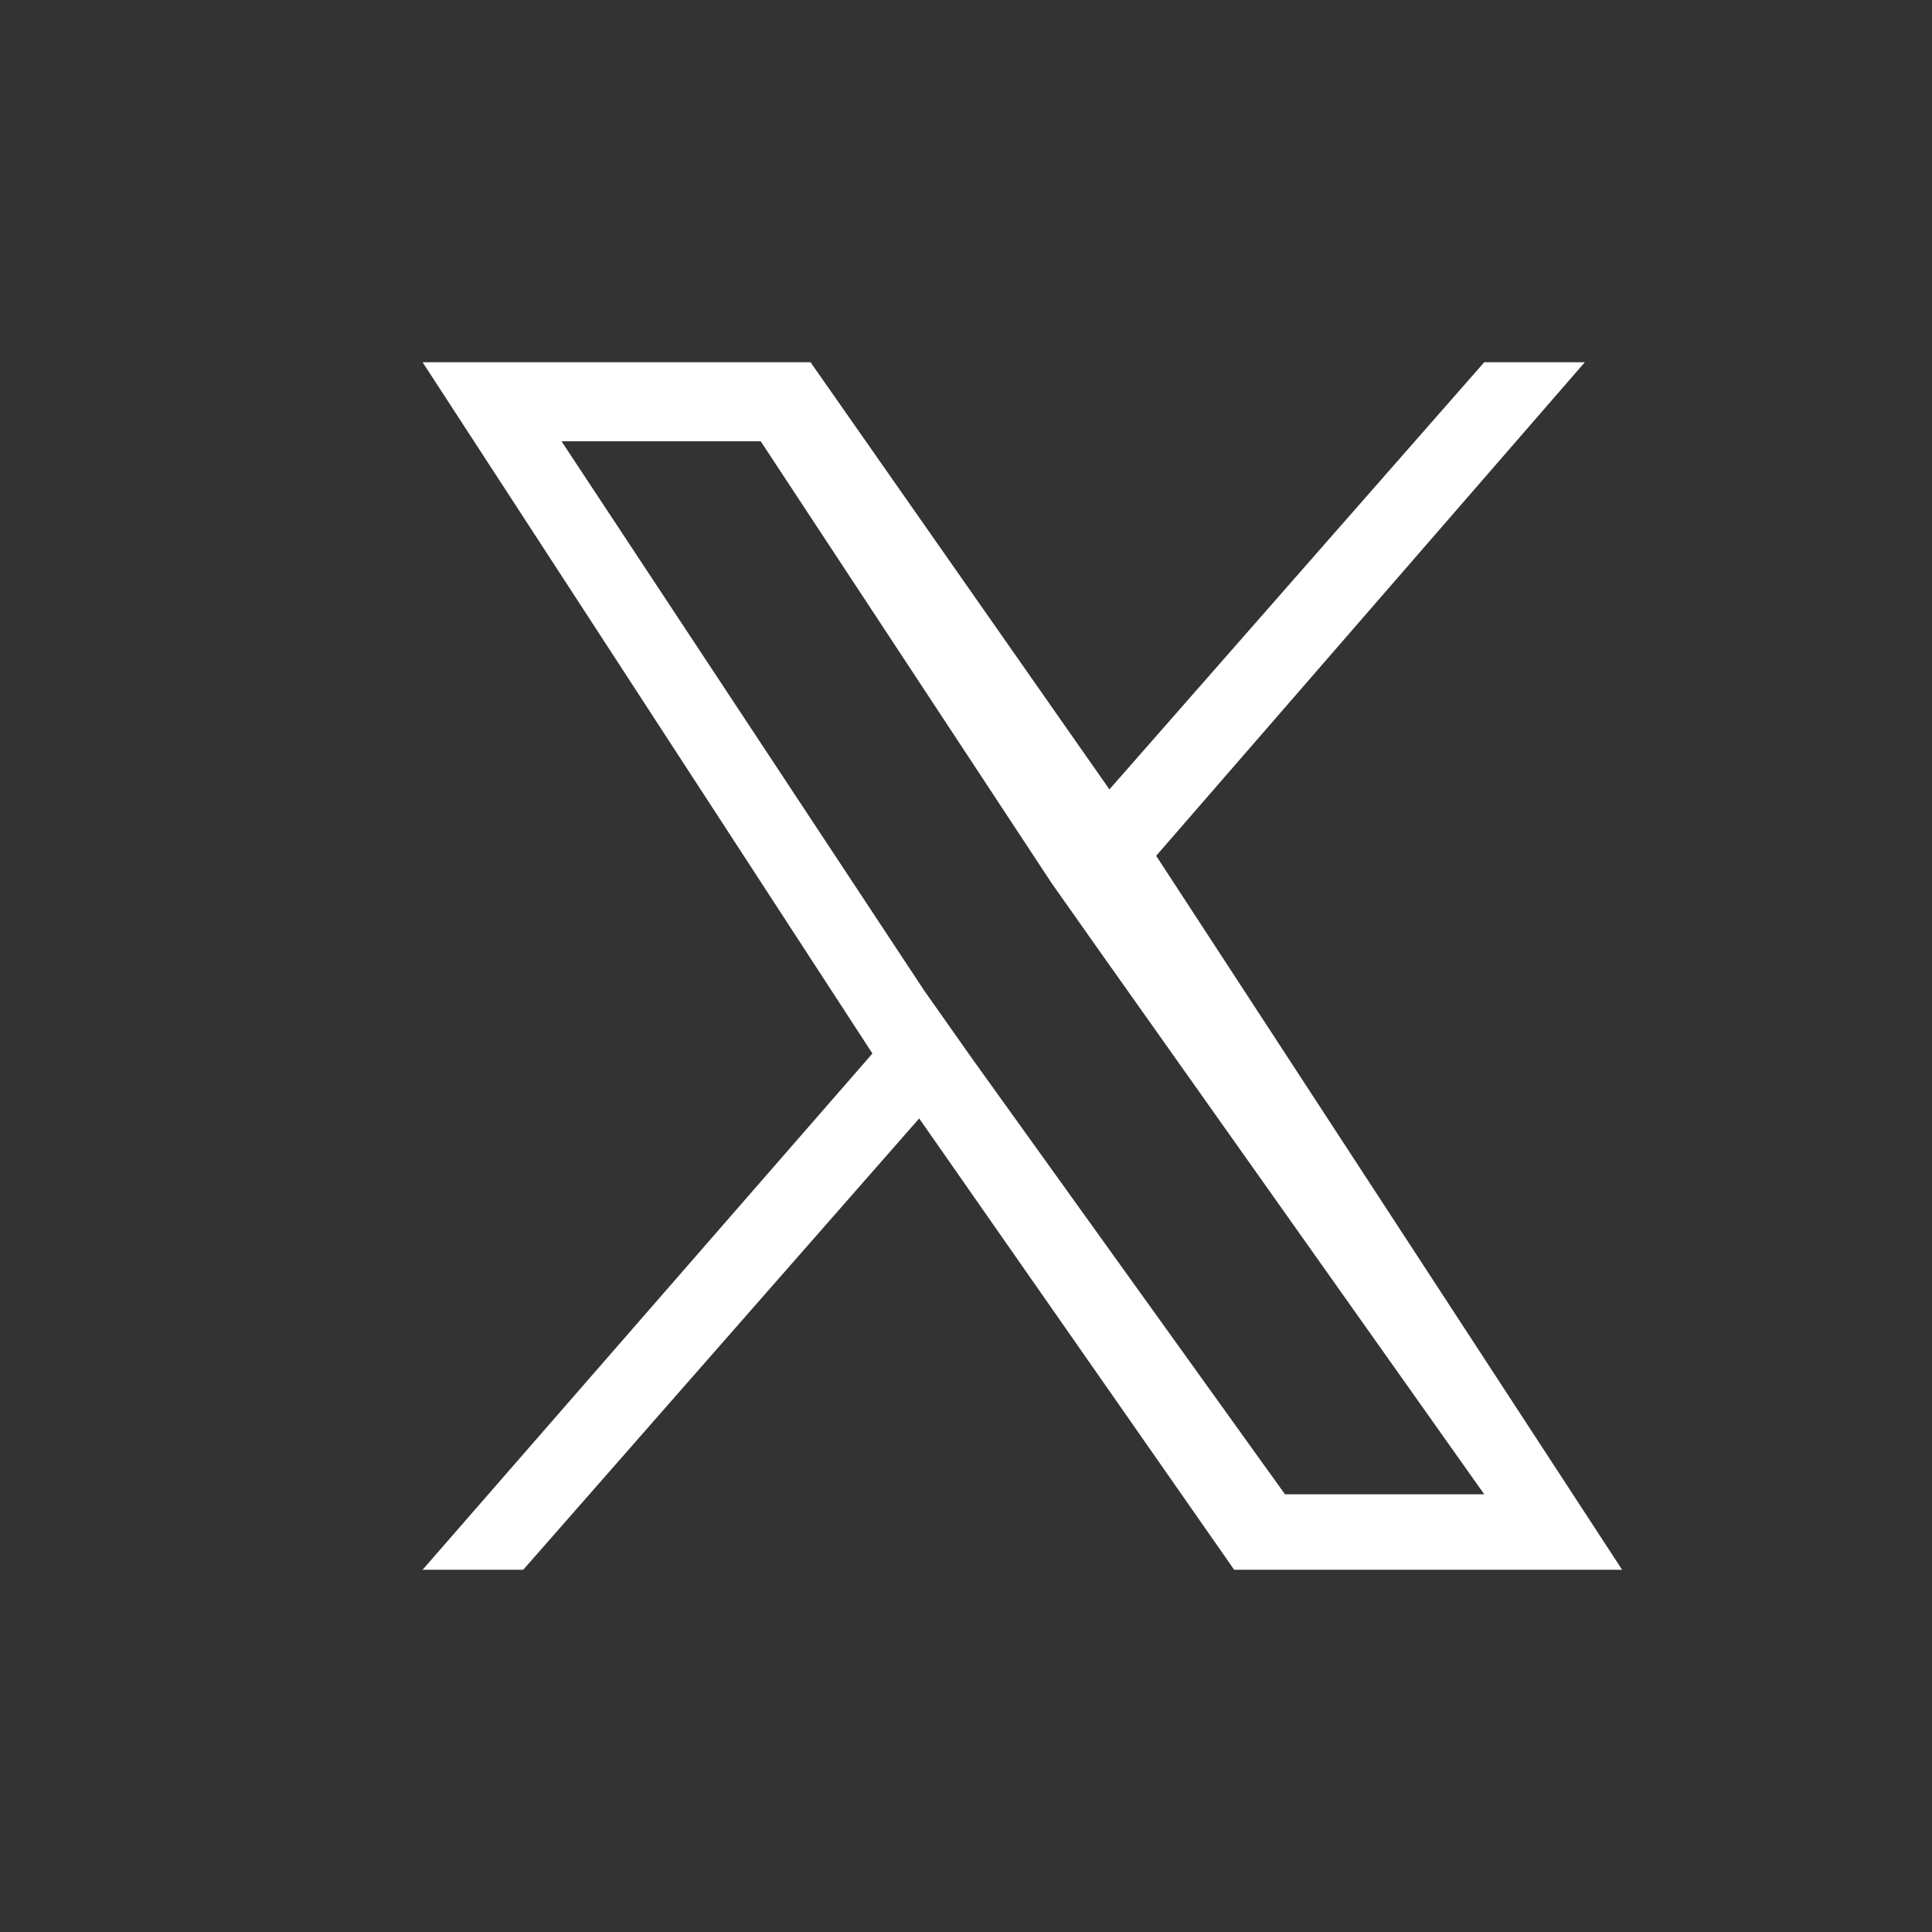 <svg width="30" height="30" viewBox="0 0 30 30" fill="none" xmlns="http://www.w3.org/2000/svg">
<rect x="0" y="0" width="30" height="30" fill="#333333" stroke="none"/>
<g id="Frame">
<path id="Vector" d="M17.953 13.289L24.609 5.625H23.047L17.227 12.258L12.586 5.625H6.562L13.547 16.359L6.562 24.375H8.125L14.273 17.367L19.164 24.375H25.188L17.953 13.289ZM15.078 16.414L14.352 15.383L8.719 6.852H11.812L16.328 13.711L17.055 14.742L23.047 23.203H19.953L15.078 16.414Z" fill="white"/>
</g>
</svg>
